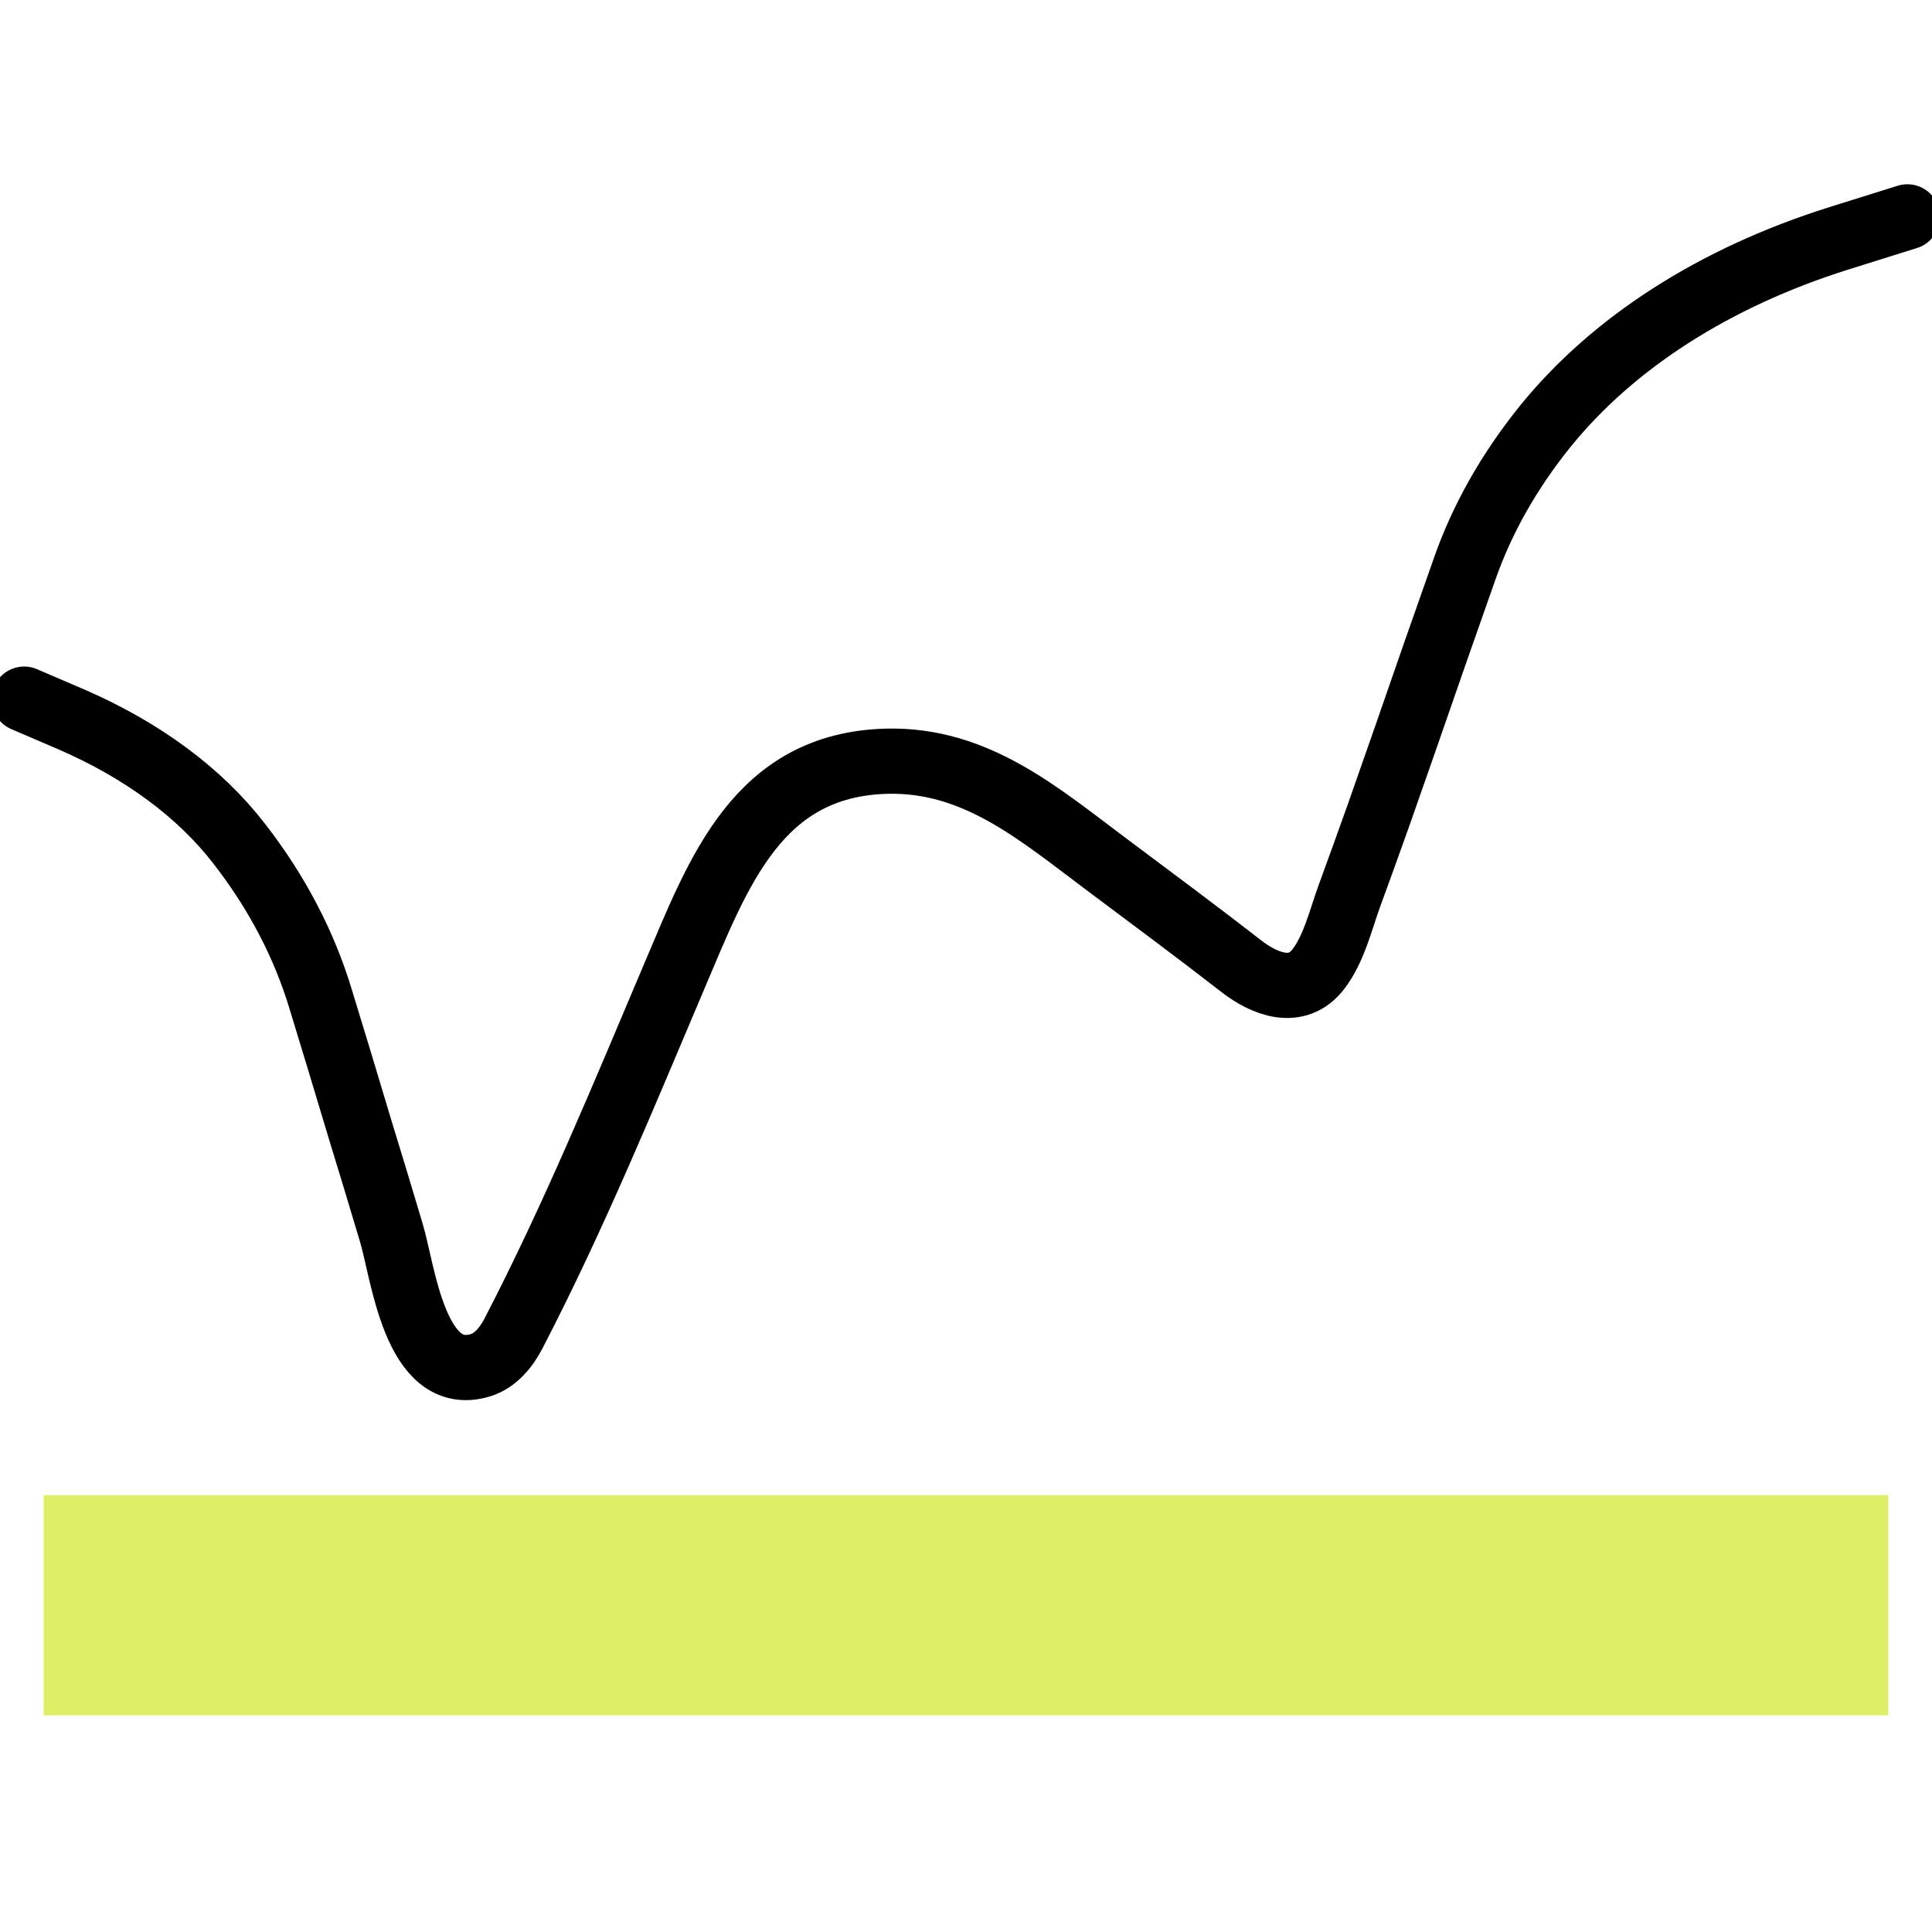 <?xml version="1.0" encoding="UTF-8"?> <svg xmlns="http://www.w3.org/2000/svg" id="uuid-f504b596-dc8a-4417-b3aa-45a4f2ad7783" viewBox="0 0 80 80"><defs><style>.uuid-0d74beb5-99f0-43b7-a11e-d90475fffb9d{fill:#deef67;}.uuid-b574a27f-0e48-4d28-8e74-14640205bd24{fill-rule:evenodd;stroke:#000;stroke-linecap:round;stroke-linejoin:round;stroke-width:2.7px;}.uuid-b574a27f-0e48-4d28-8e74-14640205bd24,.uuid-a336d6d5-96e8-4215-b597-379044f50c61{fill:none;}</style></defs><g><path class="uuid-b574a27f-0e48-4d28-8e74-14640205bd24" d="M1,28.95l1.98,.85c2.92,1.27,5.3,3.03,6.92,5.13,1.55,1.99,2.69,4.16,3.38,6.45,.54,1.77,1.08,3.54,1.61,5.32,.44,1.44,.88,2.88,1.31,4.33,.49,1.61,.97,6.33,3.7,5.5,.61-.19,1.06-.73,1.36-1.31,2.5-4.82,4.56-9.84,6.68-14.84,1.82-4.28,3.43-8.72,8.78-8.86,3.68-.09,6.29,2.17,9.07,4.25,1.87,1.4,3.76,2.8,5.6,4.23,.96,.75,2.31,1.29,3.2,.13,.64-.83,.92-2.02,1.27-2.99,.41-1.12,.81-2.23,1.21-3.35,.79-2.24,1.57-4.49,2.35-6.74,.41-1.17,.82-2.33,1.23-3.5,.72-2.06,1.84-4.04,3.33-5.89,2.81-3.47,7.01-6.17,12.16-7.79l2.84-.89"></path><rect class="uuid-0d74beb5-99f0-43b7-a11e-d90475fffb9d" x="1.81" y="61.91" width="76.38" height="9.12"></rect></g><rect class="uuid-a336d6d5-96e8-4215-b597-379044f50c61" width="80" height="80"></rect></svg> 